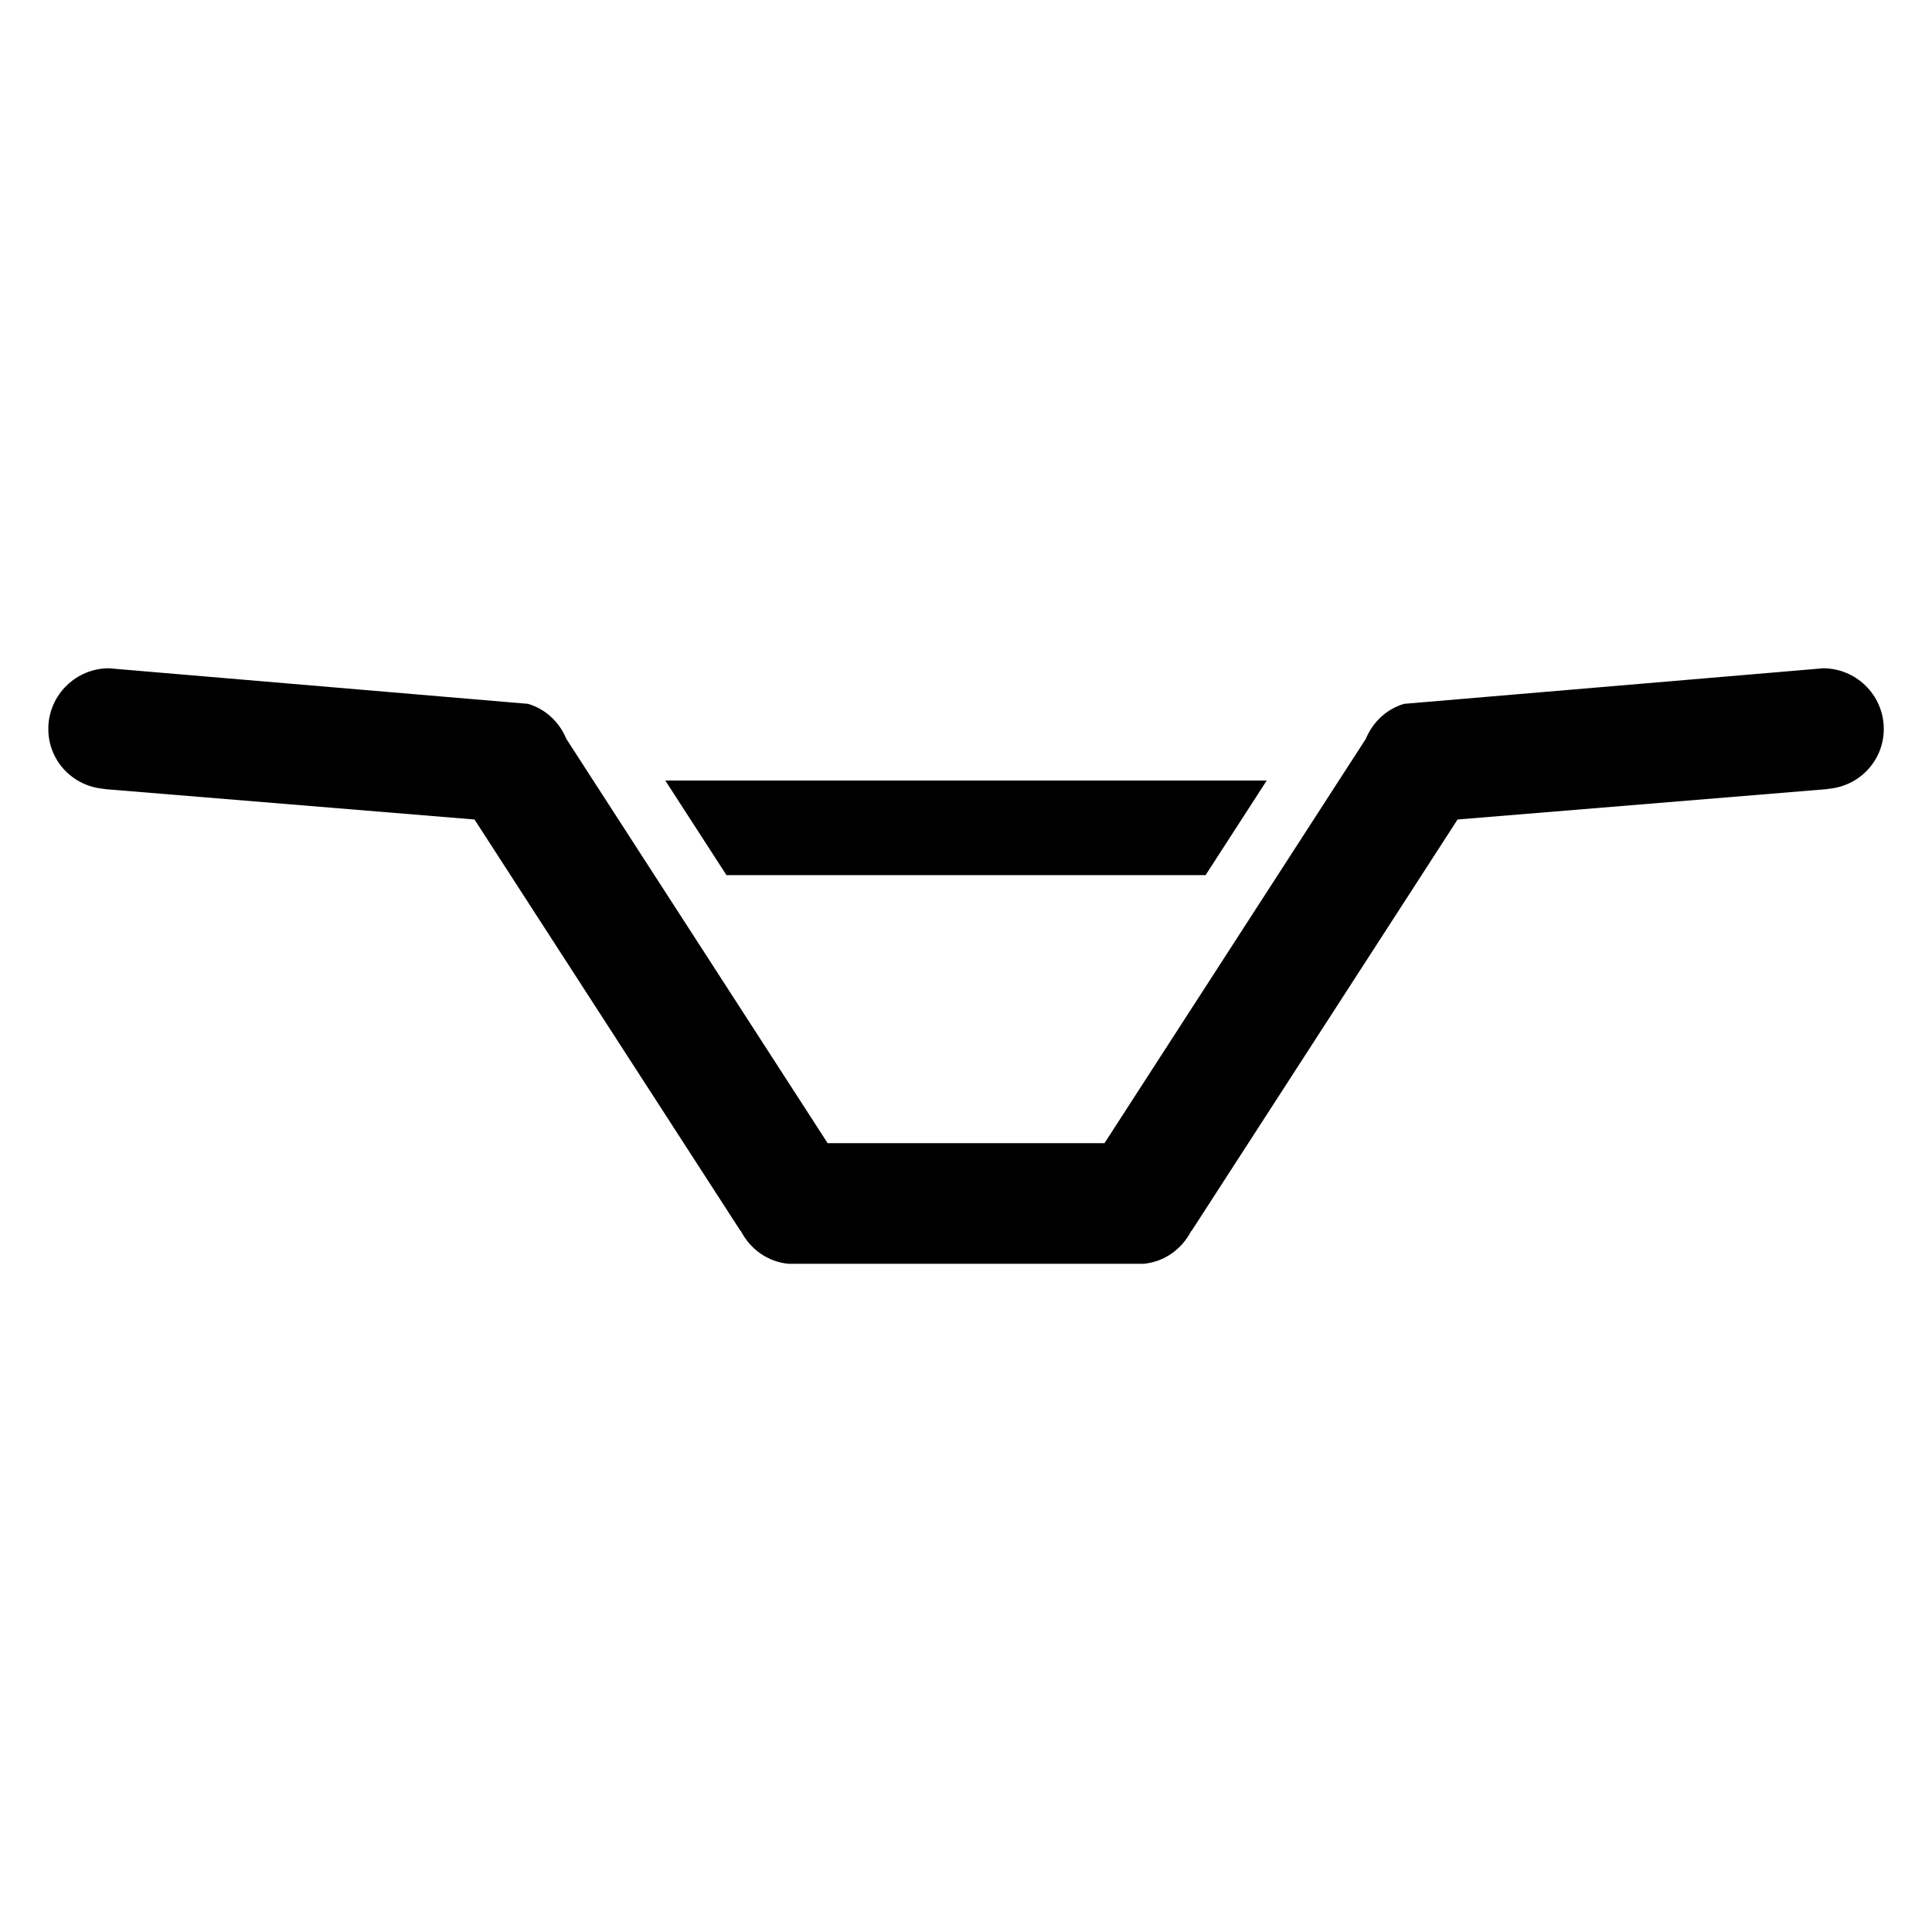 <?xml version="1.0"?>
<svg
    xmlns:rdf="http://www.w3.org/1999/02/22-rdf-syntax-ns#"
    xmlns="http://www.w3.org/2000/svg"
    xmlns:cc="http://creativecommons.org/ns#"
    xmlns:dc="http://purl.org/dc/elements/1.1/"
    xmlns:svg="http://www.w3.org/2000/svg"
    xmlns:inkscape="http://www.inkscape.org/namespaces/inkscape"
    xmlns:sodipodi="http://sodipodi.sourceforge.net/DTD/sodipodi-0.dtd"
    xmlns:ns1="http://sozi.baierouge.fr"
    xmlns:xlink="http://www.w3.org/1999/xlink"
    id="svg15466"
    viewBox="0 0 100 100"
    version="1.1"
  >
  <g
      id="layer1"
      transform="translate(0 -952.36)"
    >
    <path
        id="path13043"
        style="block-progression:tb;color:#000000;text-transform:none;text-indent:0"
        d="m5.629 986.95c-0.816 0-1.594 0.324-2.177 0.891-0.586 0.569-0.924 1.336-0.95 2.147-0.026 0.809 0.254 1.582 0.802 2.187 0.542 0.599 1.303 0.959 2.108 1.019 0.007 0 0.003 0.01 0.01 0.01l19.138 1.573 13.775 21.305 0.01-0.01c0.487 0.949 1.394 1.599 2.464 1.702h18.386c1.07-0.102 1.977-0.753 2.464-1.702l0.01 0.01 13.775-21.305 19.138-1.573c0.007 0 0.003-0.01 0.01-0.01 0.805-0.06 1.565-0.42 2.108-1.019 0.547-0.605 0.828-1.378 0.802-2.187-0.026-0.811-0.364-1.579-0.95-2.147-0.583-0.566-1.361-0.888-2.177-0.891l-21.701 1.841c-0.909 0.271-1.619 0.94-1.979 1.811l-13.527 20.929h-14.329l-13.527-20.929c-0.36-0.871-1.07-1.54-1.979-1.811zm28.806 5.809 3.167 4.898h24.798l3.167-4.898z"
    />
  </g
  >
</svg
>
